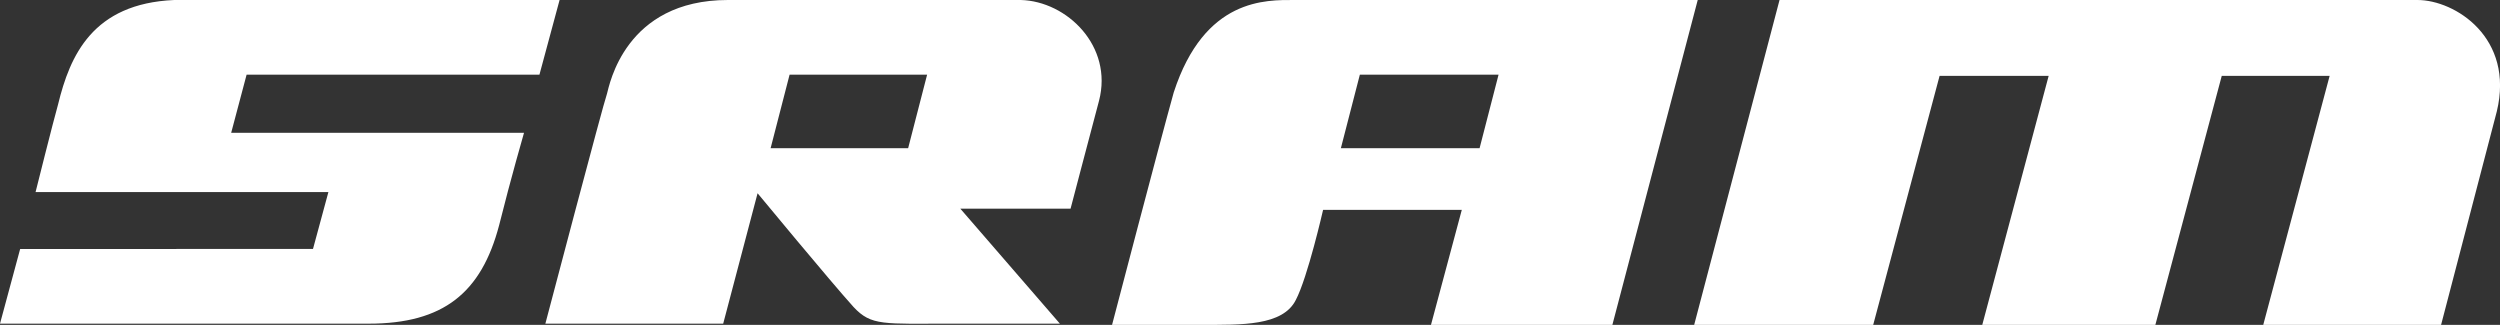 <svg viewBox="0 0 210.87 27.4" xmlns="http://www.w3.org/2000/svg" data-name="Layer 1" id="Layer_1">
  <rect x="0" y="0" width="210.87" height="27.4" fill="#333333" stroke="none"/>
  <defs>
    <style>
      .cls-1 {
        fill: #fff;
        stroke-width: 0px;
      }
    </style>
  </defs>
  <path d="M45.5,6.3L47.2,0H14.7C7.8.3,5.9,4.7,4.9,8.8c-.4,1.4-1.9,7.4-1.9,7.4h24.7l-1.3,4.8H1.7l-1.7,6.3h31.1c6.3,0,9.5-2.6,11-8.3,1-4,2.1-7.8,2.1-7.8h-24.7l1.3-4.9s24.7,0,24.7,0ZM86.1,0h-24.7C52.7,0,51.4,7.2,51.2,7.9c-.3.8-5.2,19.4-5.2,19.4h15l2.9-11s6.2,7.5,8.1,9.6c1.5,1.6,2.5,1.4,8.3,1.4h9.1l-8.4-9.7h9.3s1.6-6.1,2.4-9.1C93.9,3.9,90,.1,86.1,0ZM76.6,12.5h-11.6l1.6-6.2h11.6l-1.6,6.2ZM203.9,0h-53.8l-7.2,27.4h15.1l5.6-21h9.2l-5.6,21h14.6l5.6-21h9.1l-5.6,21h15l4.7-18C212.1,3.2,207.1,0,203.9,0ZM109.2,0c-2.4,0-7.6-.2-10.2,7.8-1.2,4.3-5.2,19.6-5.2,19.6h7.6c3.3,0,6.8.1,7.9-2.1,1-1.9,2.3-7.6,2.3-7.6h11.7l-2.6,9.7h15.3L143.2,0h-34ZM124.8,12.5h-11.7l1.6-6.2h11.7l-1.6,6.2Z" class="cls-1"></path>
</svg>